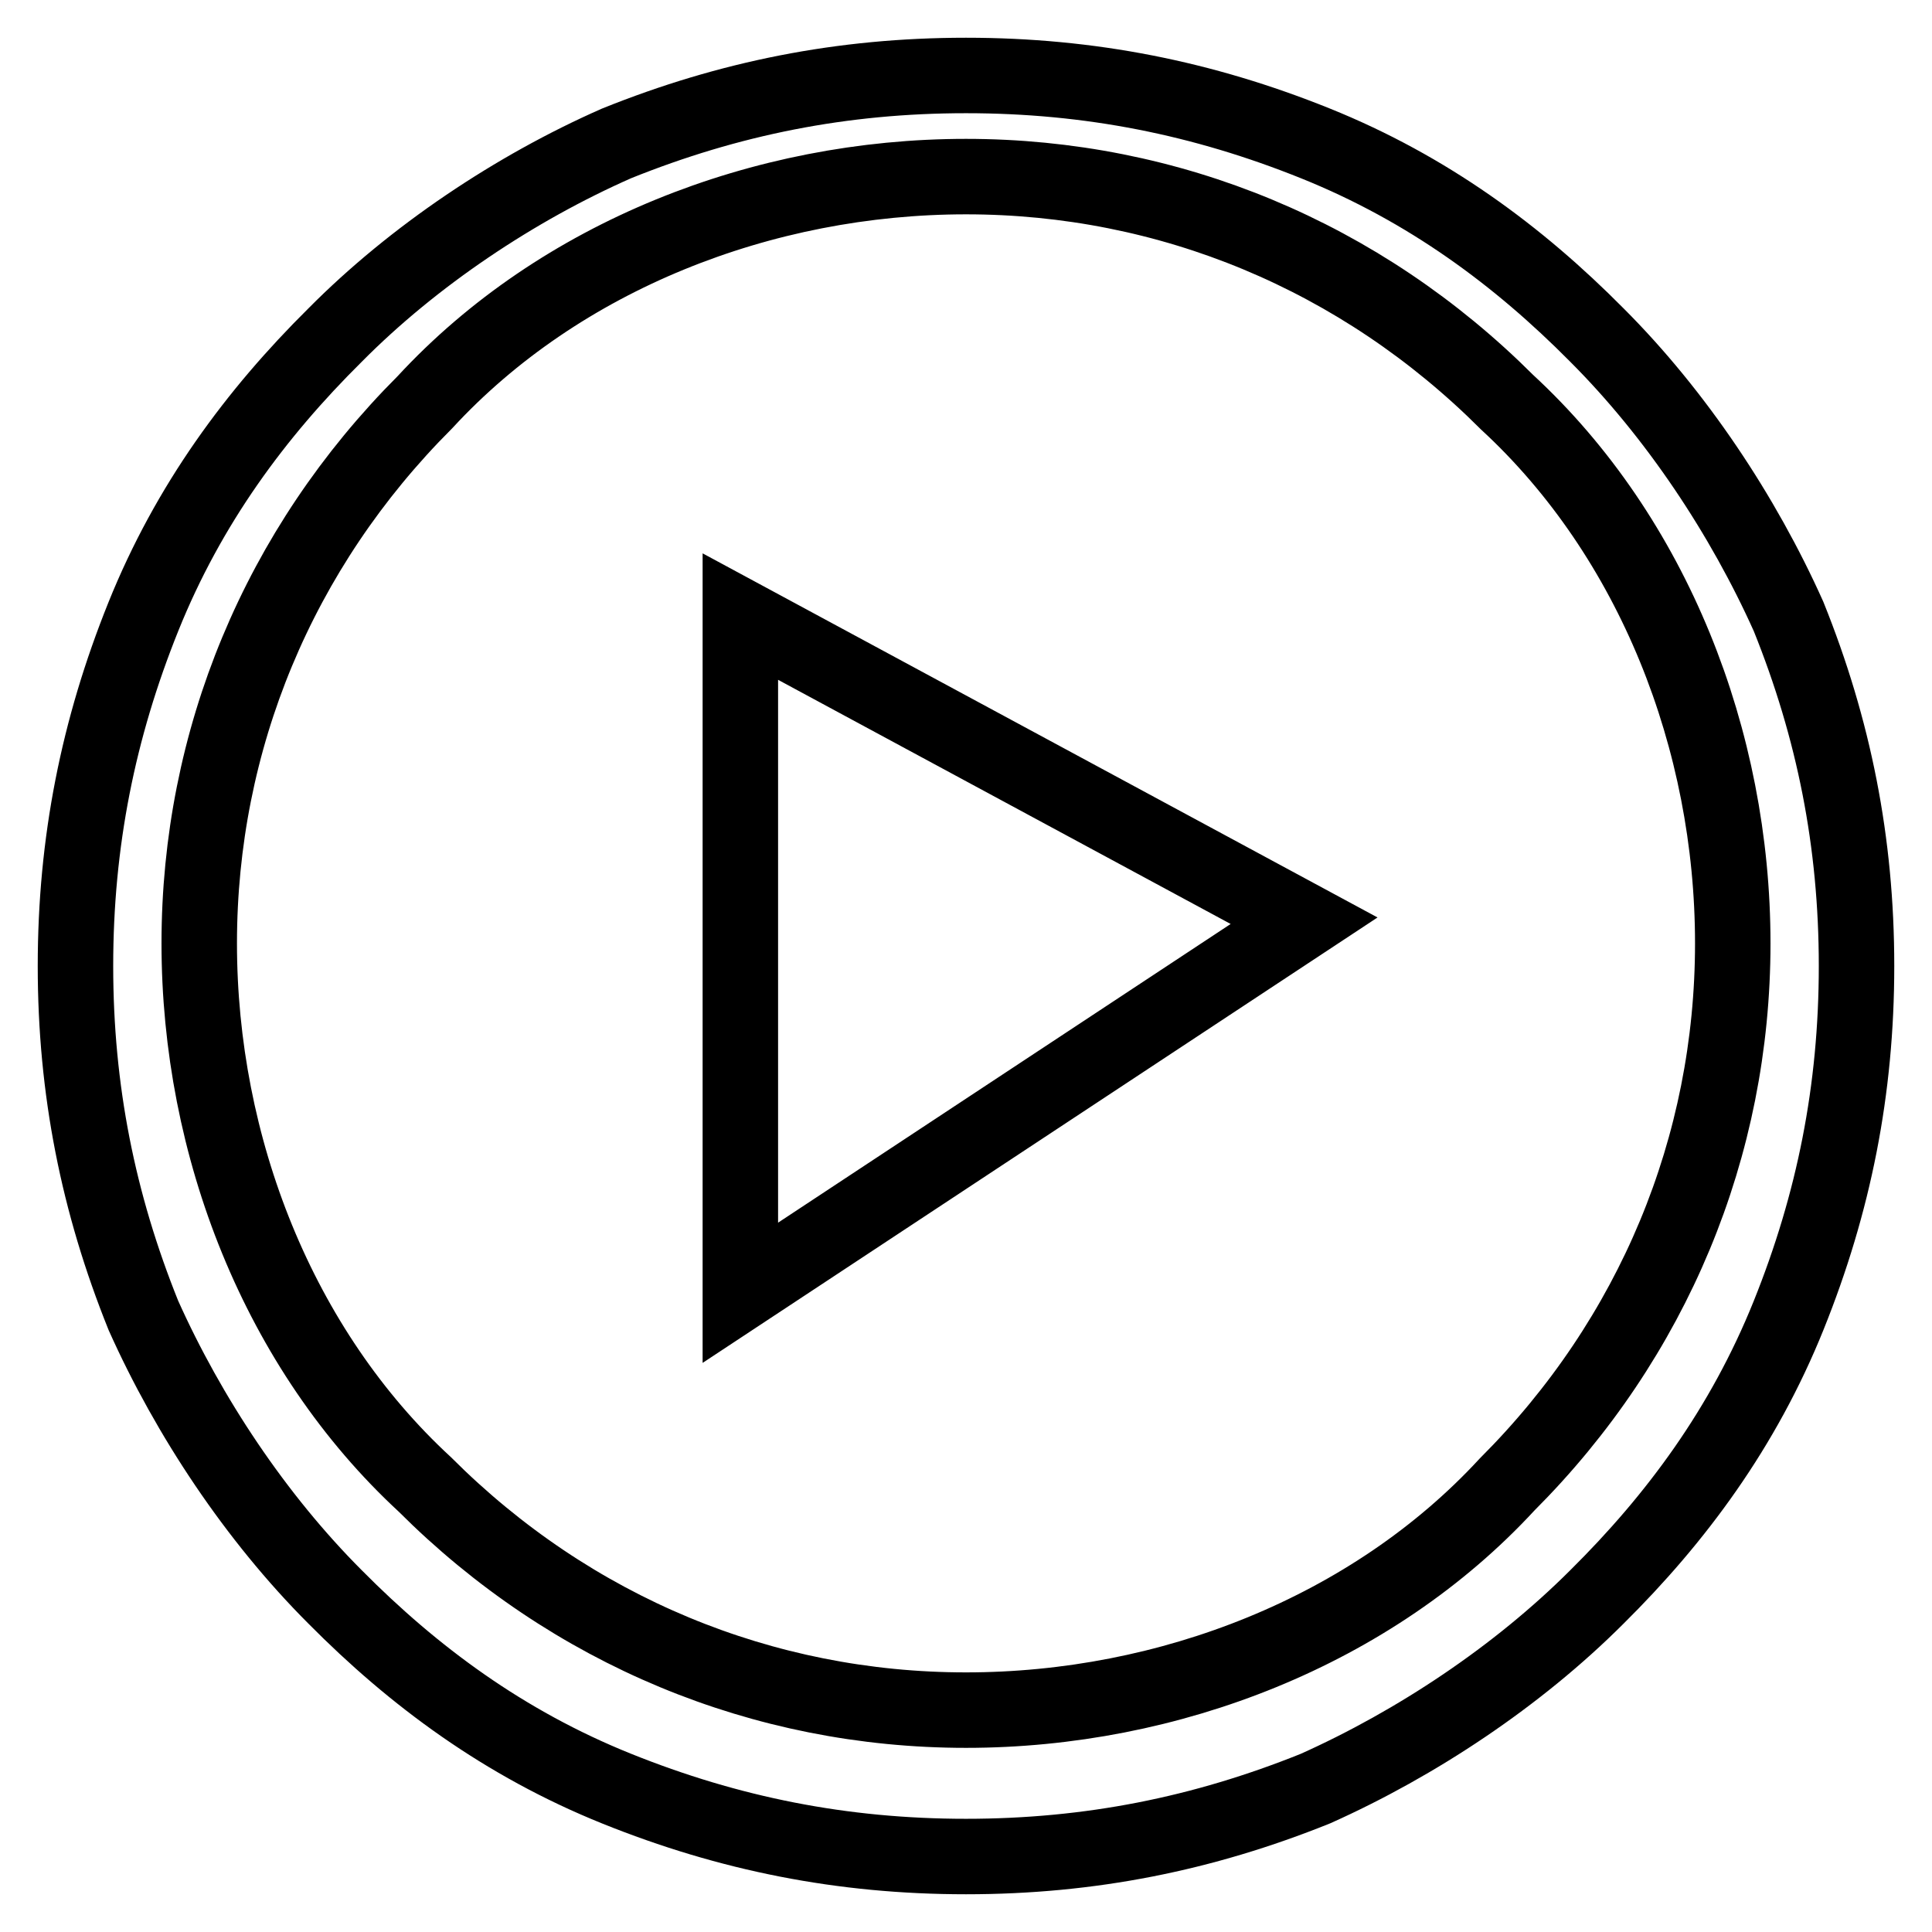 <?xml version="1.0" encoding="utf-8"?>
<!-- Svg Vector Icons : http://www.onlinewebfonts.com/icon -->
<!DOCTYPE svg PUBLIC "-//W3C//DTD SVG 1.1//EN" "http://www.w3.org/Graphics/SVG/1.1/DTD/svg11.dtd">
<svg version="1.1" xmlns="http://www.w3.org/2000/svg" xmlns:xlink="http://www.w3.org/1999/xlink" x="0px" y="0px" viewBox="0 0 256 256" enable-background="new 0 0 256 256" xml:space="preserve">
<g> <path stroke-width="10" fill-opacity="0" stroke="#000000"  d="M128,246c-16.4,0-31.4-3-46.3-9c-14.9-6-26.9-14.9-37.3-25.4c-10.5-10.5-19.4-23.9-25.4-37.3 c-6-14.9-9-29.9-9-46.3c0-16.4,3-31.4,9-46.3s14.9-26.9,25.4-37.3C54.8,33.9,68.3,24.9,81.7,19c14.9-6,29.9-9,46.3-9s31.4,3,46.3,9 s26.9,14.9,37.3,25.4c10.5,10.5,19.4,23.9,25.4,37.3c6,14.9,9,29.9,9,46.3c0,16.4-3,31.4-9,46.3c-6,14.9-14.9,26.9-25.4,37.3 c-10.5,10.5-23.9,19.4-37.3,25.4C159.4,243,144.4,246,128,246z M128,23.4c-26.9,0-53.8,10.5-71.7,29.9 C36.9,72.7,26.4,98.1,26.4,125c0,26.9,10.5,53.8,29.9,71.7c19.4,19.4,44.8,29.9,71.7,29.9c26.9,0,53.8-10.5,71.7-29.9 c19.4-19.4,29.9-44.8,29.9-71.7c0-26.9-10.5-53.8-29.9-71.7C180.3,33.9,154.9,23.4,128,23.4z M98.1,81.7l74.7,40.3l-74.7,49.3V81.7 z"/></g>
</svg>